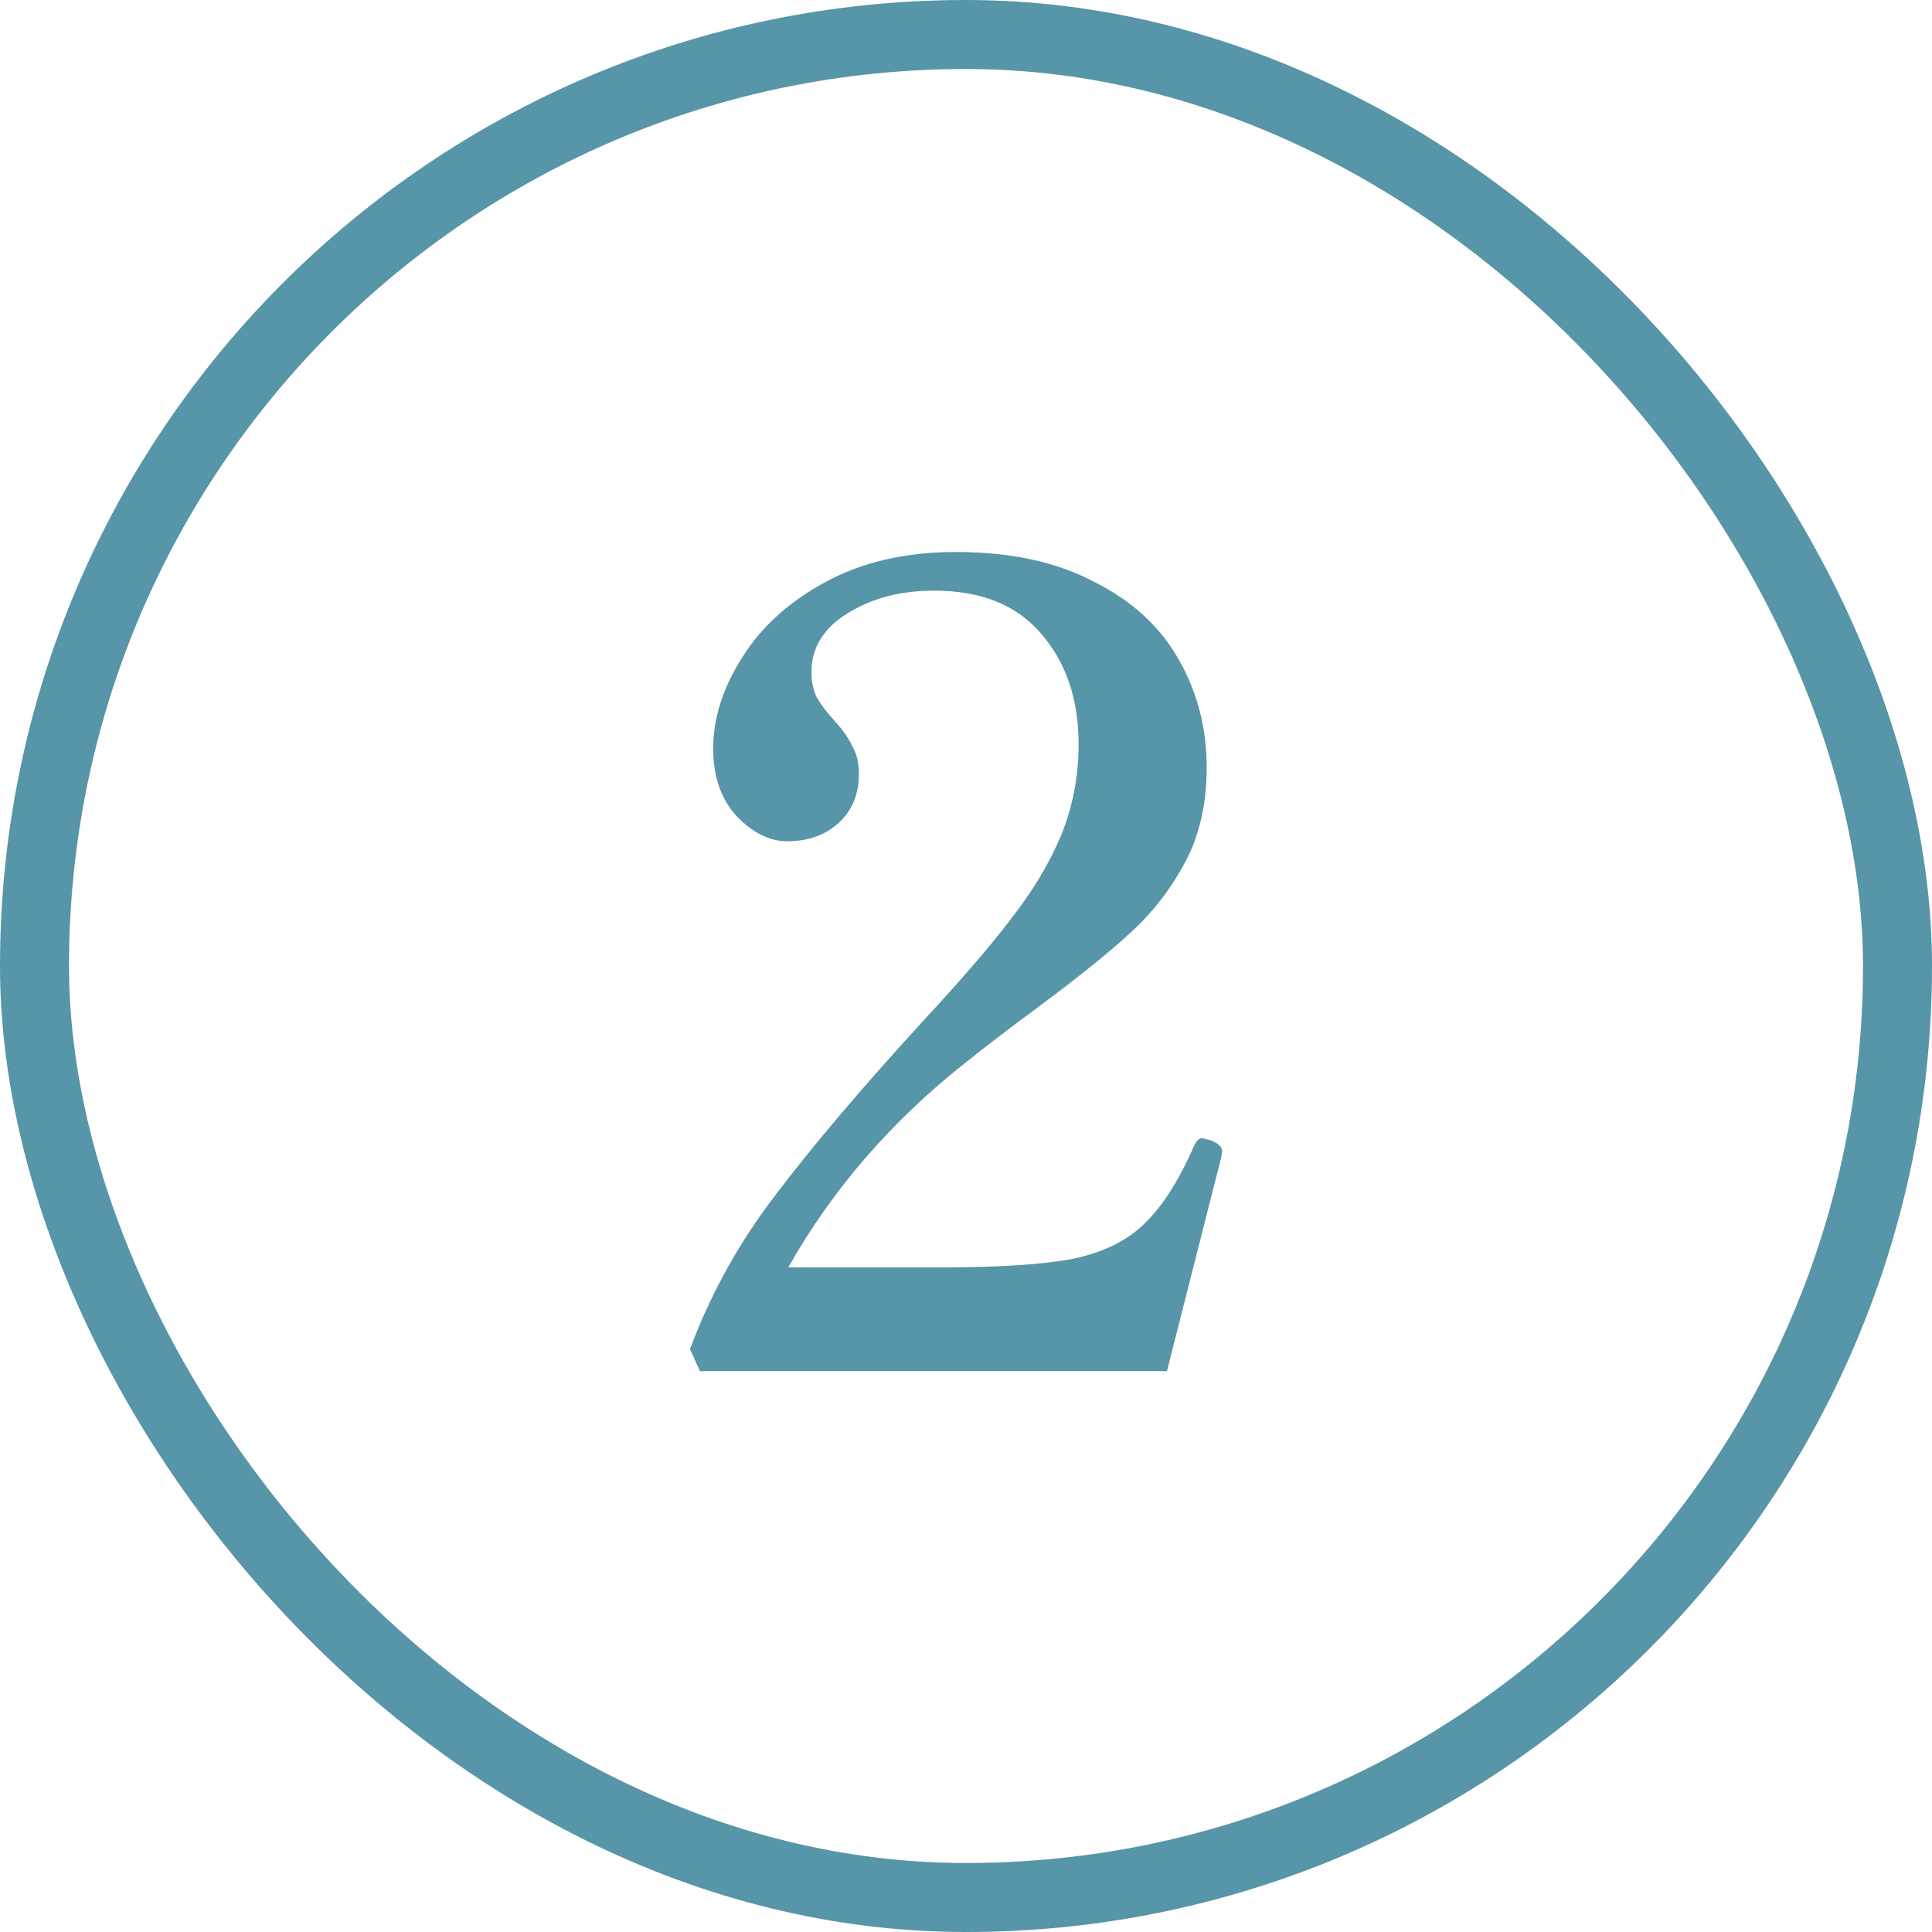 <?xml version="1.0" encoding="UTF-8"?> <svg xmlns="http://www.w3.org/2000/svg" width="70" height="70" viewBox="0 0 70 70" fill="none"> <rect x="1.25" y="1.25" width="67.5" height="67.5" rx="33.75" stroke="#5795A8" stroke-width="2.5"></rect> <path d="M42.28 49.68H25.36L25 48.88C25.747 46.88 26.773 45.027 28.08 43.32C29.387 41.587 31.16 39.493 33.4 37.04C34.813 35.52 35.893 34.267 36.64 33.28C37.413 32.293 38.013 31.293 38.44 30.28C38.867 29.24 39.08 28.133 39.08 26.96C39.08 25.333 38.627 24 37.72 22.96C36.84 21.92 35.547 21.4 33.84 21.4C32.613 21.4 31.56 21.68 30.68 22.24C29.827 22.773 29.4 23.48 29.4 24.36C29.4 24.707 29.467 25.013 29.6 25.28C29.76 25.547 29.973 25.827 30.24 26.12C30.533 26.44 30.747 26.747 30.88 27.04C31.04 27.307 31.12 27.64 31.12 28.04C31.12 28.787 30.867 29.387 30.36 29.84C29.88 30.267 29.267 30.48 28.52 30.48C27.88 30.48 27.267 30.173 26.68 29.56C26.12 28.947 25.84 28.133 25.84 27.12C25.84 26.027 26.187 24.933 26.88 23.84C27.573 22.72 28.587 21.8 29.92 21.08C31.253 20.36 32.827 20 34.64 20C36.613 20 38.28 20.36 39.64 21.08C41.027 21.773 42.053 22.72 42.72 23.92C43.387 25.093 43.72 26.387 43.72 27.8C43.72 29.107 43.467 30.24 42.96 31.2C42.453 32.16 41.813 33 41.04 33.72C40.267 34.44 39.147 35.347 37.68 36.44C36.56 37.267 35.653 37.96 34.96 38.52C32.293 40.627 30.16 43.093 28.56 45.92H34.12C36.227 45.92 37.827 45.813 38.92 45.6C40.013 45.36 40.867 44.933 41.48 44.32C42.12 43.707 42.72 42.76 43.28 41.48C43.36 41.32 43.453 41.24 43.56 41.24L43.88 41.32C44.147 41.427 44.28 41.56 44.28 41.72L44.24 41.96L42.28 49.68Z" fill="#5795A8"></path> </svg> 